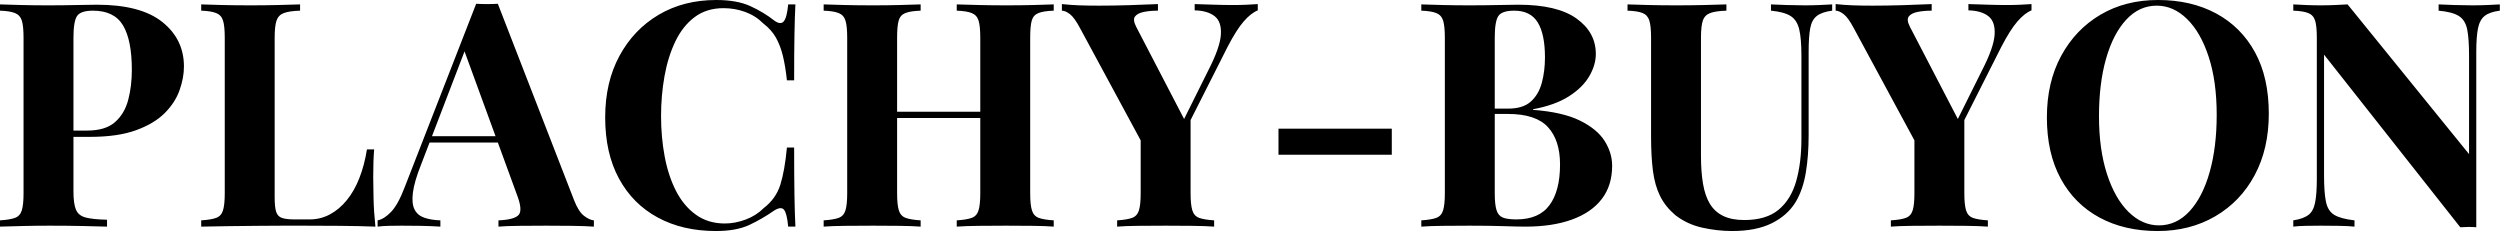 <svg baseProfile="full" height="28" version="1.1" viewBox="0 0 303 28" width="303" xmlns="http://www.w3.org/2000/svg" xmlns:ev="http://www.w3.org/2001/xml-events" xmlns:xlink="http://www.w3.org/1999/xlink"><defs /><g><path d="M1.293 0.533Q2.245 0.571 3.861 0.609Q5.478 0.647 7.076 0.647Q8.902 0.647 10.614 0.609Q12.326 0.571 13.049 0.571Q18.337 0.571 20.962 2.663Q23.587 4.755 23.587 8.065Q23.587 9.435 23.054 10.938Q22.522 12.44 21.247 13.715Q19.973 14.989 17.766 15.788Q15.56 16.587 12.212 16.587H8.332V15.826H11.832Q14.076 15.826 15.236 14.799Q16.397 13.772 16.834 12.098Q17.272 10.424 17.272 8.484Q17.272 4.87 16.207 3.082Q15.141 1.293 12.554 1.293Q11.071 1.293 10.633 1.94Q10.196 2.587 10.196 4.565V23.207Q10.196 24.69 10.5 25.413Q10.804 26.136 11.679 26.364Q12.554 26.592 14.266 26.63V27.467Q13.087 27.429 11.223 27.391Q9.359 27.353 7.304 27.353Q5.668 27.353 4.109 27.391Q2.549 27.429 1.293 27.467V26.707Q2.511 26.63 3.12 26.402Q3.728 26.174 3.938 25.489Q4.147 24.804 4.147 23.435V4.565Q4.147 3.158 3.938 2.492Q3.728 1.826 3.101 1.579Q2.473 1.332 1.293 1.293Z M37.663 0.533V1.293Q36.37 1.332 35.704 1.579Q35.038 1.826 34.81 2.492Q34.582 3.158 34.582 4.565V23.891Q34.582 25.071 34.753 25.641Q34.924 26.212 35.438 26.402Q35.951 26.592 36.978 26.592H38.842Q40.136 26.592 41.277 25.984Q42.418 25.375 43.332 24.253Q44.245 23.13 44.853 21.571Q45.462 20.011 45.766 18.109H46.641Q46.527 19.402 46.527 21.457Q46.527 22.332 46.565 24.005Q46.603 25.679 46.793 27.467Q44.853 27.391 42.418 27.372Q39.984 27.353 38.082 27.353Q37.13 27.353 35.647 27.353Q34.163 27.353 32.451 27.372Q30.739 27.391 28.989 27.41Q27.239 27.429 25.679 27.467V26.707Q26.897 26.63 27.505 26.402Q28.114 26.174 28.323 25.489Q28.533 24.804 28.533 23.435V4.565Q28.533 3.158 28.323 2.492Q28.114 1.826 27.486 1.579Q26.859 1.332 25.679 1.293V0.533Q26.63 0.571 28.247 0.609Q29.864 0.647 31.69 0.647Q33.364 0.647 34.981 0.609Q36.598 0.571 37.663 0.533Z M61.63 0.457 70.875 24.272Q71.408 25.641 72.073 26.155Q72.739 26.668 73.272 26.707V27.467Q72.13 27.391 70.59 27.372Q69.049 27.353 67.489 27.353Q65.739 27.353 64.179 27.372Q62.62 27.391 61.707 27.467V26.707Q63.647 26.63 64.16 26.041Q64.674 25.451 63.913 23.511L57.446 5.821L58.13 4.832L52.348 19.897Q51.511 21.989 51.34 23.321Q51.168 24.652 51.53 25.375Q51.891 26.098 52.709 26.383Q53.527 26.668 54.668 26.707V27.467Q53.413 27.391 52.272 27.372Q51.13 27.353 49.951 27.353Q49.114 27.353 48.372 27.372Q47.63 27.391 47.06 27.467V26.707Q47.859 26.554 48.696 25.679Q49.533 24.804 50.332 22.712L59.005 0.457Q59.614 0.495 60.318 0.495Q61.022 0.495 61.63 0.457ZM64.293 16.511V17.272H52.957L53.337 16.511Z M88.109 0.0Q90.62 0.0 92.236 0.742Q93.853 1.484 95.109 2.473Q95.87 3.043 96.269 2.606Q96.668 2.168 96.821 0.533H97.696Q97.62 2.016 97.582 4.128Q97.543 6.239 97.543 9.739H96.668Q96.478 7.989 96.174 6.753Q95.87 5.516 95.337 4.565Q94.804 3.614 93.815 2.853Q92.864 1.902 91.609 1.446Q90.353 0.989 88.984 0.989Q86.929 0.989 85.484 2.073Q84.038 3.158 83.144 5.022Q82.25 6.886 81.832 9.226Q81.413 11.565 81.413 14.076Q81.413 16.625 81.851 18.965Q82.288 21.304 83.22 23.13Q84.152 24.957 85.636 26.022Q87.12 27.087 89.136 27.087Q90.391 27.087 91.666 26.611Q92.94 26.136 93.853 25.223Q95.337 24.082 95.87 22.389Q96.402 20.696 96.668 17.88H97.543Q97.543 21.495 97.582 23.72Q97.62 25.946 97.696 27.467H96.821Q96.668 25.832 96.307 25.413Q95.946 24.995 95.109 25.527Q93.701 26.516 92.122 27.258Q90.543 28 88.071 28Q84.038 28 81.014 26.364Q77.989 24.728 76.315 21.647Q74.641 18.565 74.641 14.228Q74.641 9.967 76.372 6.772Q78.103 3.576 81.128 1.788Q84.152 0.0 88.109 0.0Z M117.25 27.467V26.707Q118.467 26.63 119.076 26.402Q119.685 26.174 119.894 25.489Q120.103 24.804 120.103 23.435V4.565Q120.103 3.158 119.894 2.492Q119.685 1.826 119.057 1.579Q118.429 1.332 117.25 1.293V0.533Q118.277 0.571 119.932 0.609Q121.587 0.647 123.223 0.647Q124.973 0.647 126.514 0.609Q128.054 0.571 129.005 0.533V1.293Q127.788 1.332 127.16 1.579Q126.533 1.826 126.342 2.492Q126.152 3.158 126.152 4.565V23.435Q126.152 24.804 126.361 25.489Q126.571 26.174 127.179 26.402Q127.788 26.63 129.005 26.707V27.467Q128.054 27.391 126.514 27.372Q124.973 27.353 123.223 27.353Q121.587 27.353 119.932 27.372Q118.277 27.391 117.25 27.467ZM101.12 27.467V26.707Q102.337 26.63 102.946 26.402Q103.554 26.174 103.764 25.489Q103.973 24.804 103.973 23.435V4.565Q103.973 3.158 103.764 2.492Q103.554 1.826 102.927 1.579Q102.299 1.332 101.12 1.293V0.533Q102.109 0.571 103.688 0.609Q105.266 0.647 107.13 0.647Q108.728 0.647 110.288 0.609Q111.848 0.571 112.875 0.533V1.293Q111.658 1.332 111.03 1.579Q110.402 1.826 110.212 2.492Q110.022 3.158 110.022 4.565V23.435Q110.022 24.804 110.231 25.489Q110.44 26.174 111.049 26.402Q111.658 26.63 112.875 26.707V27.467Q111.848 27.391 110.288 27.372Q108.728 27.353 107.13 27.353Q105.266 27.353 103.688 27.372Q102.109 27.391 101.12 27.467ZM107.549 14.304V13.543H122.576V14.304Z M153.734 0.495V1.255Q152.897 1.598 152.022 2.606Q151.147 3.614 150.082 5.668L142.891 19.897H141.103L132.201 3.424Q131.516 2.13 130.965 1.712Q130.413 1.293 129.995 1.293V0.495Q131.022 0.609 132.106 0.647Q133.19 0.685 134.484 0.685Q136.158 0.685 138.098 0.628Q140.038 0.571 141.636 0.495V1.293Q140.685 1.293 139.924 1.446Q139.163 1.598 138.859 1.997Q138.554 2.397 139.011 3.272L145.022 14.837L143.842 16.359L147.761 8.484Q149.168 5.745 149.264 4.185Q149.359 2.625 148.503 1.959Q147.647 1.293 146.087 1.255V0.495Q147.38 0.533 148.522 0.571Q149.663 0.609 150.842 0.609Q151.679 0.609 152.421 0.571Q153.163 0.533 153.734 0.495ZM145.592 13.886V23.435Q145.592 24.804 145.802 25.489Q146.011 26.174 146.62 26.402Q147.228 26.63 148.446 26.707V27.467Q147.418 27.391 145.802 27.372Q144.185 27.353 142.587 27.353Q140.799 27.353 139.201 27.372Q137.603 27.391 136.69 27.467V26.707Q137.908 26.63 138.516 26.402Q139.125 26.174 139.334 25.489Q139.543 24.804 139.543 23.435V15.636L142.853 17.995Z M169.978 15.598V18.755H156.245V15.598Z M173.554 0.533Q174.543 0.571 176.141 0.609Q177.739 0.647 179.337 0.647Q181.163 0.647 182.875 0.609Q184.587 0.571 185.31 0.571Q190.027 0.571 192.367 2.245Q194.707 3.918 194.707 6.543Q194.707 7.875 193.908 9.245Q193.109 10.614 191.435 11.679Q189.761 12.745 187.098 13.239V13.315Q190.674 13.582 192.766 14.609Q194.859 15.636 195.772 17.082Q196.685 18.527 196.685 20.087Q196.685 22.484 195.429 24.12Q194.174 25.755 191.815 26.611Q189.457 27.467 186.185 27.467Q185.272 27.467 183.56 27.41Q181.848 27.353 179.413 27.353Q177.739 27.353 176.141 27.372Q174.543 27.391 173.554 27.467V26.707Q174.772 26.63 175.38 26.402Q175.989 26.174 176.198 25.489Q176.408 24.804 176.408 23.435V4.565Q176.408 3.158 176.198 2.492Q175.989 1.826 175.361 1.579Q174.734 1.332 173.554 1.293ZM184.815 1.293Q183.332 1.293 182.894 1.94Q182.457 2.587 182.457 4.565V23.435Q182.457 24.766 182.666 25.451Q182.875 26.136 183.427 26.364Q183.978 26.592 185.082 26.592Q187.821 26.592 189.095 24.861Q190.37 23.13 190.37 19.935Q190.37 17.005 188.905 15.408Q187.44 13.81 184.054 13.81H180.821Q180.821 13.81 180.821 13.486Q180.821 13.163 180.821 13.163H184.092Q185.88 13.163 186.832 12.307Q187.783 11.451 188.163 10.024Q188.543 8.598 188.543 6.962Q188.543 4.147 187.668 2.72Q186.793 1.293 184.815 1.293Z M223.353 0.533V1.293Q222.136 1.446 221.508 1.921Q220.88 2.397 220.69 3.424Q220.5 4.451 220.5 6.315V16.397Q220.5 18.87 220.158 20.924Q219.815 22.978 218.94 24.462Q217.951 26.098 216.049 27.049Q214.147 28 211.217 28Q209.467 28 207.641 27.601Q205.815 27.201 204.37 26.098Q203.152 25.071 202.505 23.777Q201.859 22.484 201.63 20.715Q201.402 18.946 201.402 16.511V4.565Q201.402 3.158 201.193 2.492Q200.984 1.826 200.375 1.579Q199.766 1.332 198.549 1.293V0.533Q199.5 0.571 201.117 0.609Q202.734 0.647 204.484 0.647Q206.234 0.647 207.851 0.609Q209.467 0.571 210.533 0.533V1.293Q209.239 1.332 208.573 1.579Q207.908 1.826 207.679 2.492Q207.451 3.158 207.451 4.565V18.908Q207.451 20.81 207.698 22.274Q207.946 23.739 208.535 24.709Q209.125 25.679 210.152 26.174Q211.179 26.668 212.701 26.668Q215.364 26.668 216.867 25.413Q218.37 24.158 218.997 21.932Q219.625 19.707 219.625 16.815V6.772Q219.625 4.679 219.359 3.557Q219.092 2.435 218.312 1.94Q217.533 1.446 215.935 1.293V0.533Q216.658 0.571 217.837 0.609Q219.016 0.647 220.043 0.647Q220.957 0.647 221.851 0.609Q222.745 0.571 223.353 0.533Z M247.511 0.495V1.255Q246.674 1.598 245.799 2.606Q244.924 3.614 243.859 5.668L236.668 19.897H234.88L225.978 3.424Q225.293 2.13 224.742 1.712Q224.19 1.293 223.772 1.293V0.495Q224.799 0.609 225.883 0.647Q226.967 0.685 228.261 0.685Q229.935 0.685 231.875 0.628Q233.815 0.571 235.413 0.495V1.293Q234.462 1.293 233.701 1.446Q232.94 1.598 232.636 1.997Q232.332 2.397 232.788 3.272L238.799 14.837L237.62 16.359L241.538 8.484Q242.946 5.745 243.041 4.185Q243.136 2.625 242.28 1.959Q241.424 1.293 239.864 1.255V0.495Q241.158 0.533 242.299 0.571Q243.44 0.609 244.62 0.609Q245.457 0.609 246.198 0.571Q246.94 0.533 247.511 0.495ZM239.37 13.886V23.435Q239.37 24.804 239.579 25.489Q239.788 26.174 240.397 26.402Q241.005 26.63 242.223 26.707V27.467Q241.196 27.391 239.579 27.372Q237.962 27.353 236.364 27.353Q234.576 27.353 232.978 27.372Q231.38 27.391 230.467 27.467V26.707Q231.685 26.63 232.293 26.402Q232.902 26.174 233.111 25.489Q233.321 24.804 233.321 23.435V15.636L236.63 17.995Z M262.842 0.0Q266.875 0.0 269.899 1.636Q272.924 3.272 274.598 6.334Q276.272 9.397 276.272 13.772Q276.272 18.033 274.56 21.228Q272.848 24.424 269.785 26.212Q266.723 28 262.804 28Q258.772 28 255.747 26.364Q252.723 24.728 251.049 21.647Q249.375 18.565 249.375 14.228Q249.375 9.967 251.106 6.772Q252.837 3.576 255.861 1.788Q258.886 0.0 262.842 0.0ZM262.69 0.685Q260.56 0.685 258.981 2.397Q257.402 4.109 256.546 7.114Q255.69 10.12 255.69 14.076Q255.69 18.109 256.66 21.095Q257.63 24.082 259.285 25.698Q260.94 27.315 262.957 27.315Q265.087 27.315 266.666 25.603Q268.245 23.891 269.101 20.867Q269.957 17.842 269.957 13.924Q269.957 9.853 268.986 6.886Q268.016 3.918 266.361 2.302Q264.707 0.685 262.69 0.685Z M304.272 0.533V1.293Q303.054 1.446 302.446 1.921Q301.837 2.397 301.628 3.424Q301.418 4.451 301.418 6.315V27.543Q300.962 27.505 300.486 27.505Q300.011 27.505 299.478 27.543L282.967 6.62V21.228Q282.967 23.321 283.196 24.443Q283.424 25.565 284.204 26.041Q284.984 26.516 286.658 26.707V27.467Q285.935 27.391 284.755 27.372Q283.576 27.353 282.549 27.353Q281.674 27.353 280.761 27.372Q279.848 27.391 279.239 27.467V26.707Q280.457 26.516 281.065 26.06Q281.674 25.603 281.883 24.557Q282.092 23.511 282.092 21.685V4.565Q282.092 3.158 281.883 2.492Q281.674 1.826 281.046 1.579Q280.418 1.332 279.239 1.293V0.533Q279.848 0.571 280.761 0.609Q281.674 0.647 282.549 0.647Q283.462 0.647 284.299 0.609Q285.136 0.571 285.821 0.533L300.543 18.679V6.772Q300.543 4.679 300.315 3.557Q300.087 2.435 299.307 1.94Q298.527 1.446 296.853 1.293V0.533Q297.576 0.571 298.755 0.609Q299.935 0.647 300.962 0.647Q301.875 0.647 302.769 0.609Q303.663 0.571 304.272 0.533Z " fill="rgb(0,0,0)" transform="translate(-1.293, 0)" /></g></svg>
